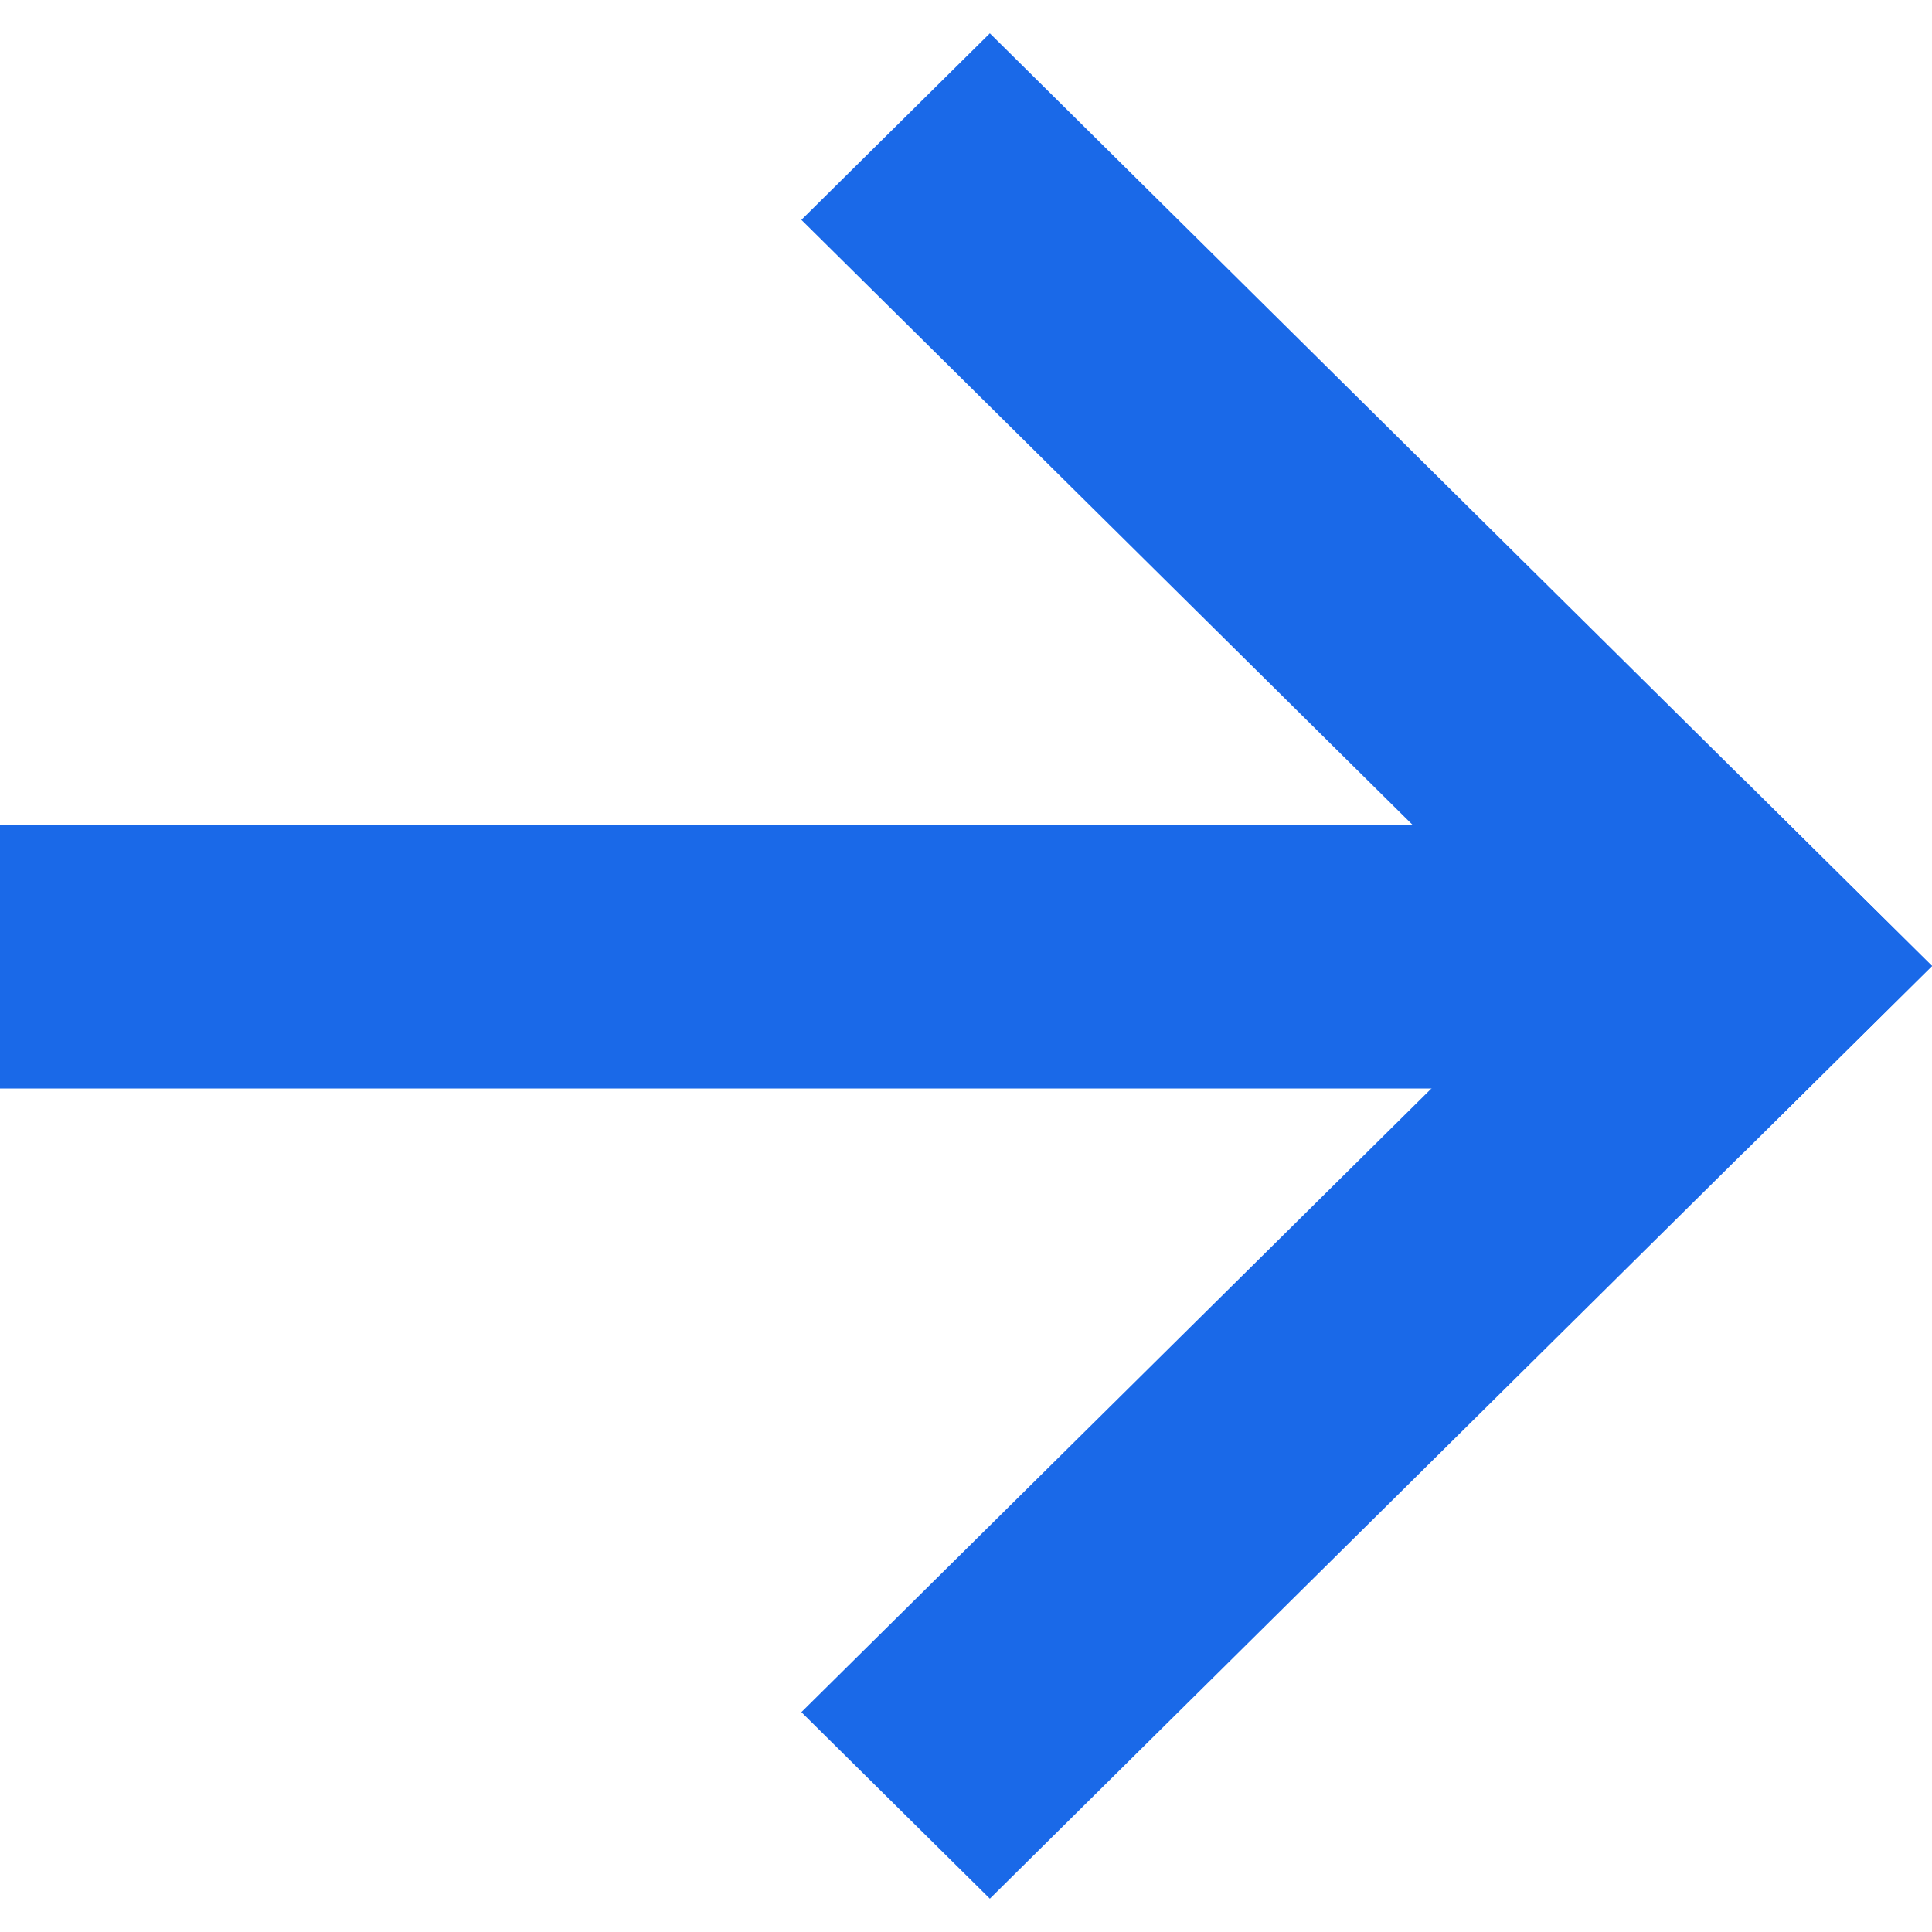 <?xml version="1.0" encoding="UTF-8"?> <svg xmlns="http://www.w3.org/2000/svg" width="29" height="29" viewBox="0 0 29 29" fill="none"><path d="M24 12.379V16.339L0 16.339L1.74846e-07 12.379L24 12.379Z" fill="#1A69E8"></path><path d="M29 14.5L26.172 17.3L12.029 3.3L14.858 0.5L29 14.5Z" fill="#1A69E8"></path><path d="M26.172 11.7L29 14.5L14.858 28.5L12.029 25.7L26.172 11.7Z" fill="#1A69E8"></path></svg> 